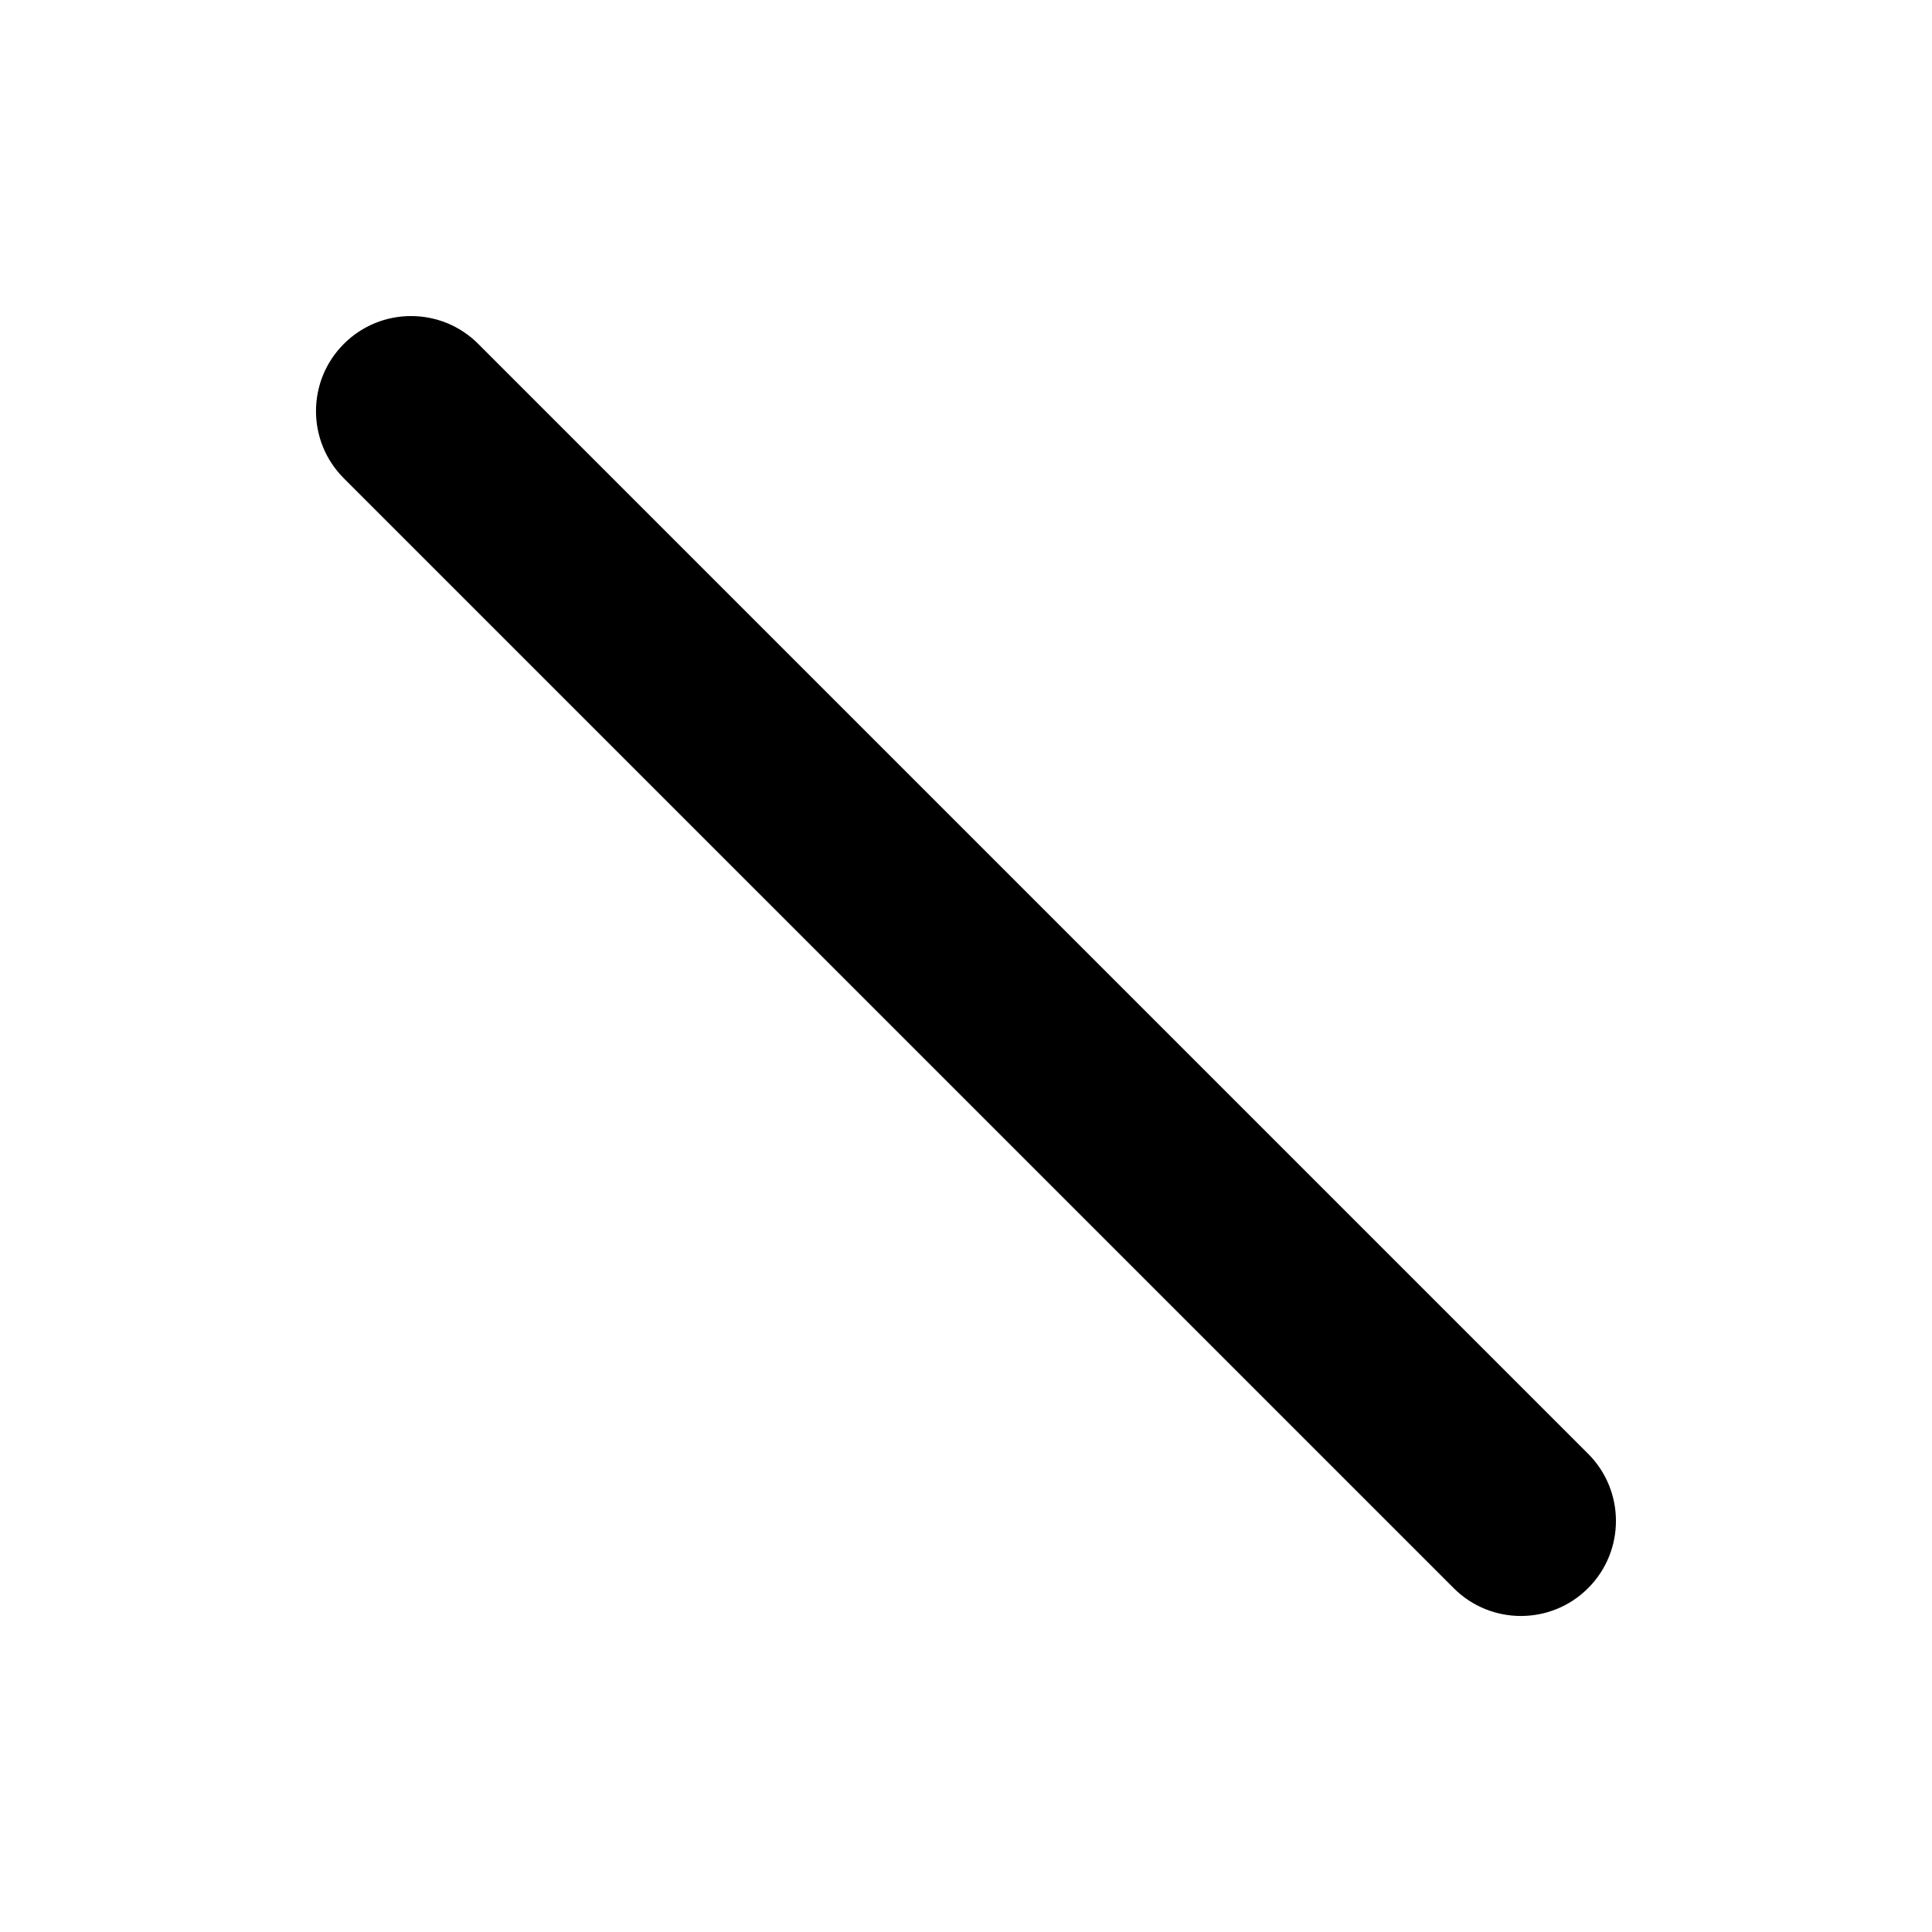 <?xml version="1.0" encoding="UTF-8"?>
<!-- Uploaded to: SVG Repo, www.svgrepo.com, Generator: SVG Repo Mixer Tools -->
<svg fill="#000000" width="800px" height="800px" version="1.1" viewBox="144 144 512 512" xmlns="http://www.w3.org/2000/svg">
 <path d="m547.05 572.25c-6.445 0-12.898-2.457-17.809-7.379l-294.12-294.11c-9.84-9.84-9.84-25.789 0-35.625 9.828-9.836 25.789-9.836 35.621 0l294.12 294.12c9.84 9.836 9.84 25.785 0 35.621-4.91 4.918-11.359 7.375-17.809 7.375z"/>
</svg>